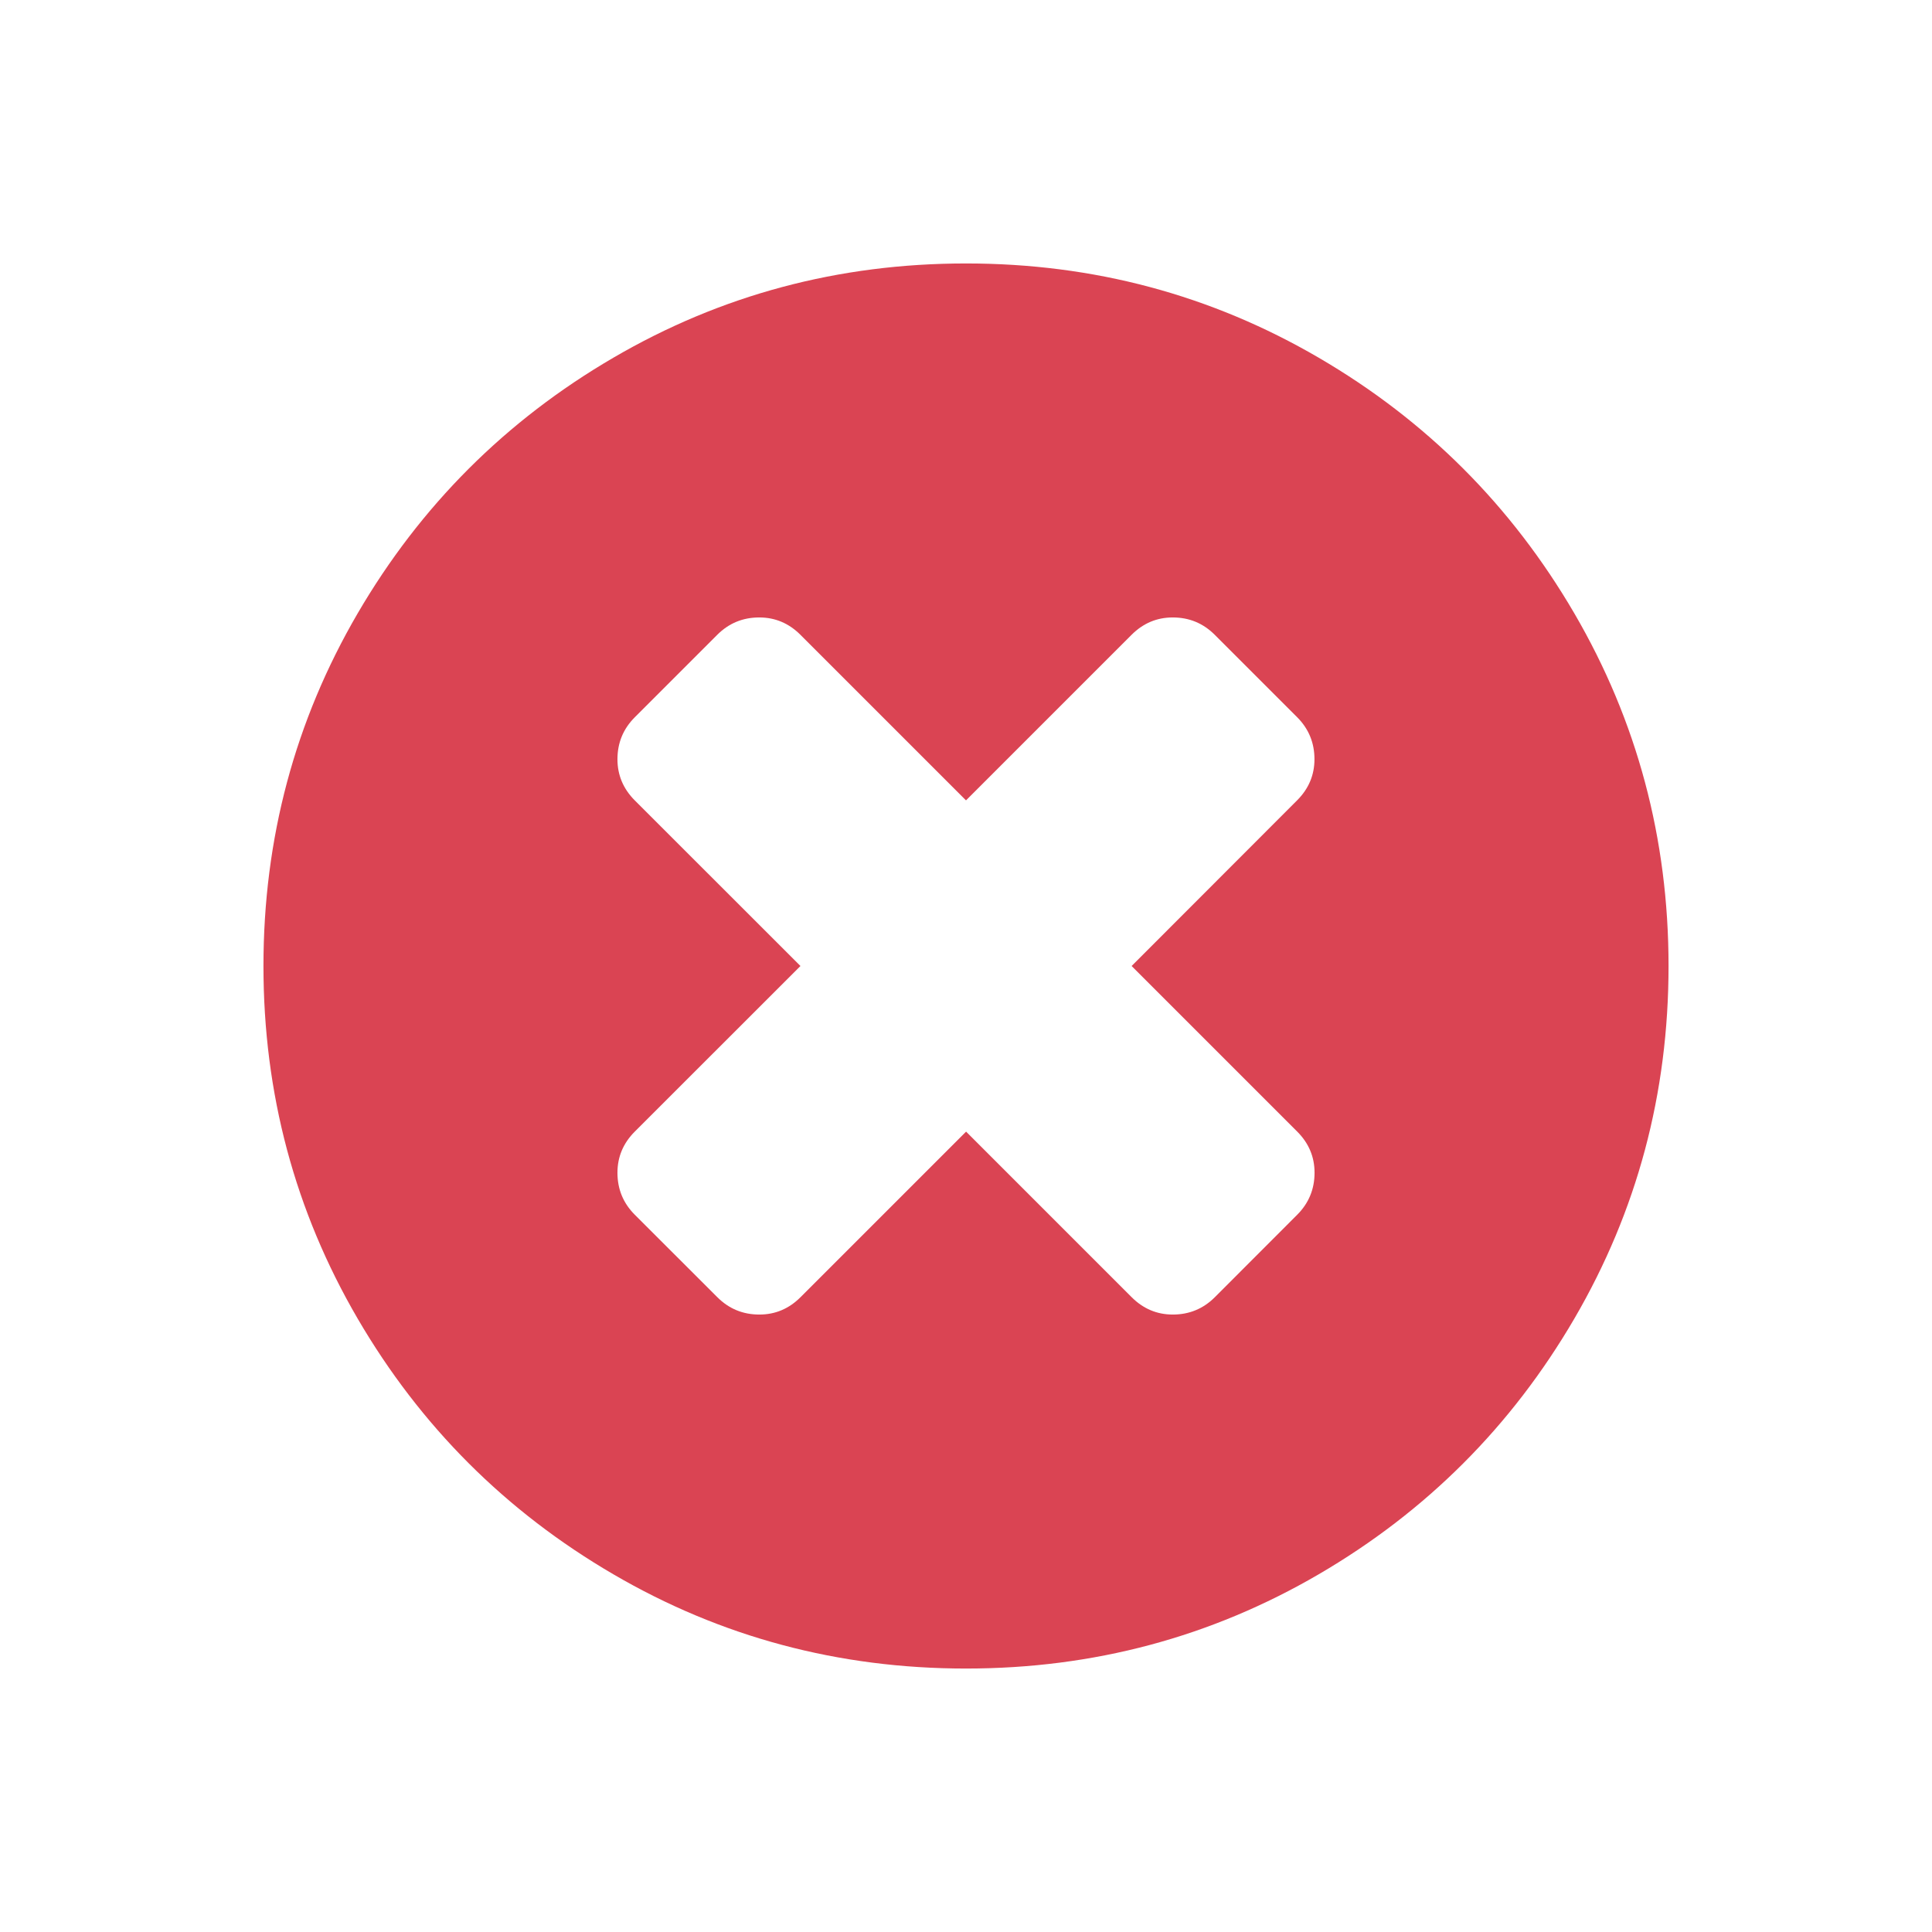 <svg xmlns="http://www.w3.org/2000/svg" viewBox="0 0 22 22">
  <defs id="defs3051">
    <style type="text/css" id="current-color-scheme">
      .ColorScheme-NegativeText {
        color:#da4453;
      }
      </style>
  </defs>
        <path
           style="fill:currentColor;fill-opacity:1;stroke:none" 
           class="ColorScheme-NegativeText"
           d="M 17.927,6.984 C 17.212,5.759 16.242,4.788 15.016,4.073 13.79,3.358 12.452,3 11,3 9.549,3 8.21,3.358 6.985,4.073 5.759,4.788 4.788,5.759 4.073,6.984 3.358,8.21 3,9.549 3,11 c 0,1.451 0.358,2.79 1.073,4.016 0.715,1.225 1.686,2.196 2.912,2.911 C 8.21,18.642 9.549,19 11,19 c 1.451,0 2.79,-0.358 4.016,-1.073 1.226,-0.715 2.196,-1.686 2.911,-2.911 C 18.642,13.79 19,12.451 19,11 19,9.549 18.642,8.21 17.927,6.984 l 0,0 z m -3.156,5.901 c 0.132,0.132 0.198,0.288 0.198,0.469 0,0.187 -0.066,0.347 -0.198,0.479 l -0.937,0.938 c -0.132,0.132 -0.292,0.198 -0.479,0.198 -0.181,0 -0.337,-0.066 -0.469,-0.198 l -1.885,-1.885 -1.885,1.885 c -0.132,0.132 -0.288,0.198 -0.469,0.198 -0.188,0 -0.347,-0.066 -0.479,-0.198 L 7.229,13.833 C 7.097,13.701 7.031,13.542 7.031,13.354 c 0,-0.181 0.066,-0.337 0.198,-0.469 L 9.115,11 7.229,9.115 C 7.097,8.983 7.031,8.826 7.031,8.646 c 0,-0.188 0.066,-0.347 0.198,-0.479 L 8.167,7.229 C 8.299,7.097 8.458,7.031 8.646,7.031 c 0.181,0 0.337,0.066 0.469,0.198 l 1.885,1.885 1.885,-1.885 c 0.132,-0.132 0.288,-0.198 0.469,-0.198 0.188,0 0.347,0.066 0.479,0.198 l 0.937,0.937 c 0.132,0.132 0.198,0.292 0.198,0.479 0,0.181 -0.066,0.337 -0.198,0.469 L 12.886,11 l 1.885,1.885 0,0 z"
            />
</svg>
